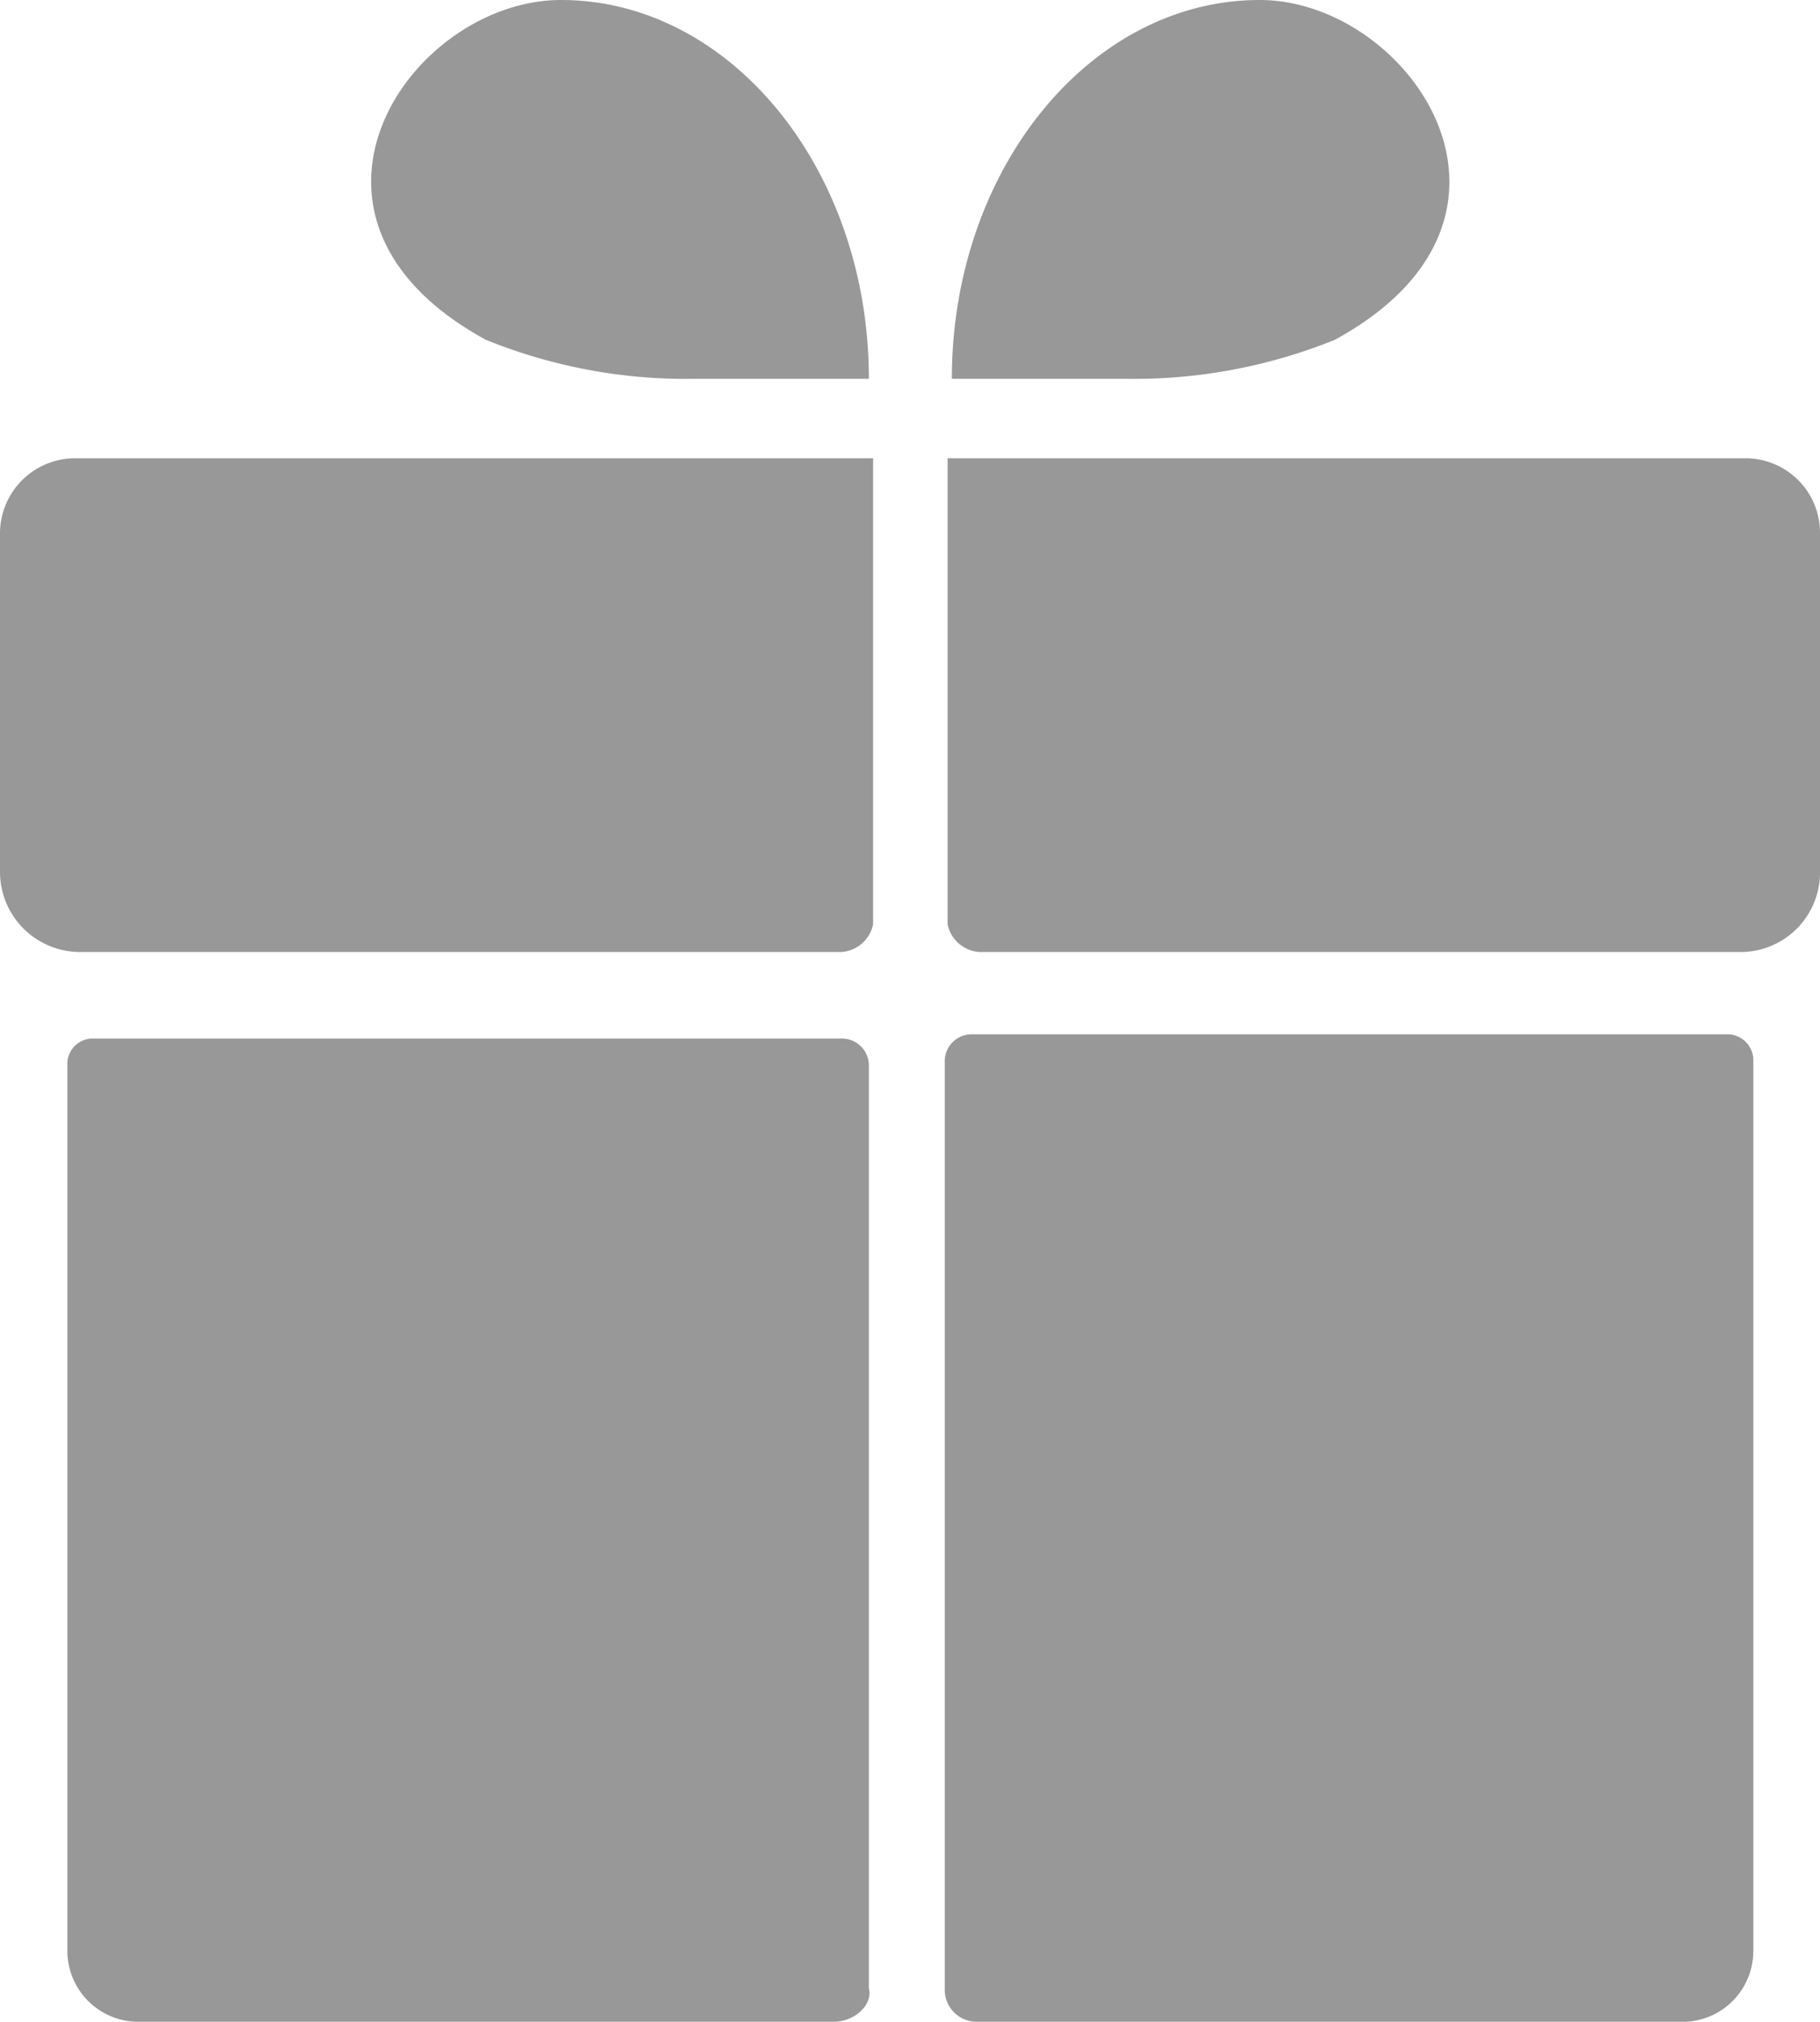 <svg id="Слой_1" data-name="Слой 1" xmlns="http://www.w3.org/2000/svg" viewBox="0 0 25.66 28.5"><defs><style>.cls-1{fill:#989898;}</style></defs><path class="cls-1" d="M11.79,14.18H1.05A1.13,1.13,0,0,1-.07,13.06V8.28A1.06,1.06,0,0,1,1,7.22H12.24v6.57A.49.49,0,0,1,11.79,14.18Z" transform="translate(0.07 -0.76)"/><path class="cls-1" d="M13.74,14.18H24.48a1.12,1.12,0,0,0,1.11-1.12V8.28a1.05,1.05,0,0,0-1.05-1.06H13.29v6.57A.49.49,0,0,0,13.74,14.18Z" transform="translate(0.07 -0.76)"/><path class="cls-1" d="M11.68,29.26H1.88a1,1,0,0,1-1-1V15.73a.36.36,0,0,1,.33-.33H11.79a.38.38,0,0,1,.39.39v13C12.24,29,12,29.26,11.68,29.26Z" transform="translate(0.07 -0.76)"/><path class="cls-1" d="M23.7,29.26h-10a.45.45,0,0,1-.45-.45V15.73a.38.38,0,0,1,.39-.39H24.31a.37.37,0,0,1,.34.34V28.26A1,1,0,0,1,23.7,29.26Z" transform="translate(0.07 -0.76)"/><path class="cls-1" d="M9.73,6.1a7.51,7.51,0,0,1-2.95-.55C3.61,3.82,5.72.76,7.84.76c2.39,0,4.34,2.39,4.34,5.34Z" transform="translate(0.07 -0.76)"/><path class="cls-1" d="M15.8,6.1a7.55,7.55,0,0,0,2.95-.55C21.92,3.82,19.8.76,17.69.76c-2.39,0-4.34,2.39-4.34,5.34Z" transform="translate(0.07 -0.76)"/></svg>